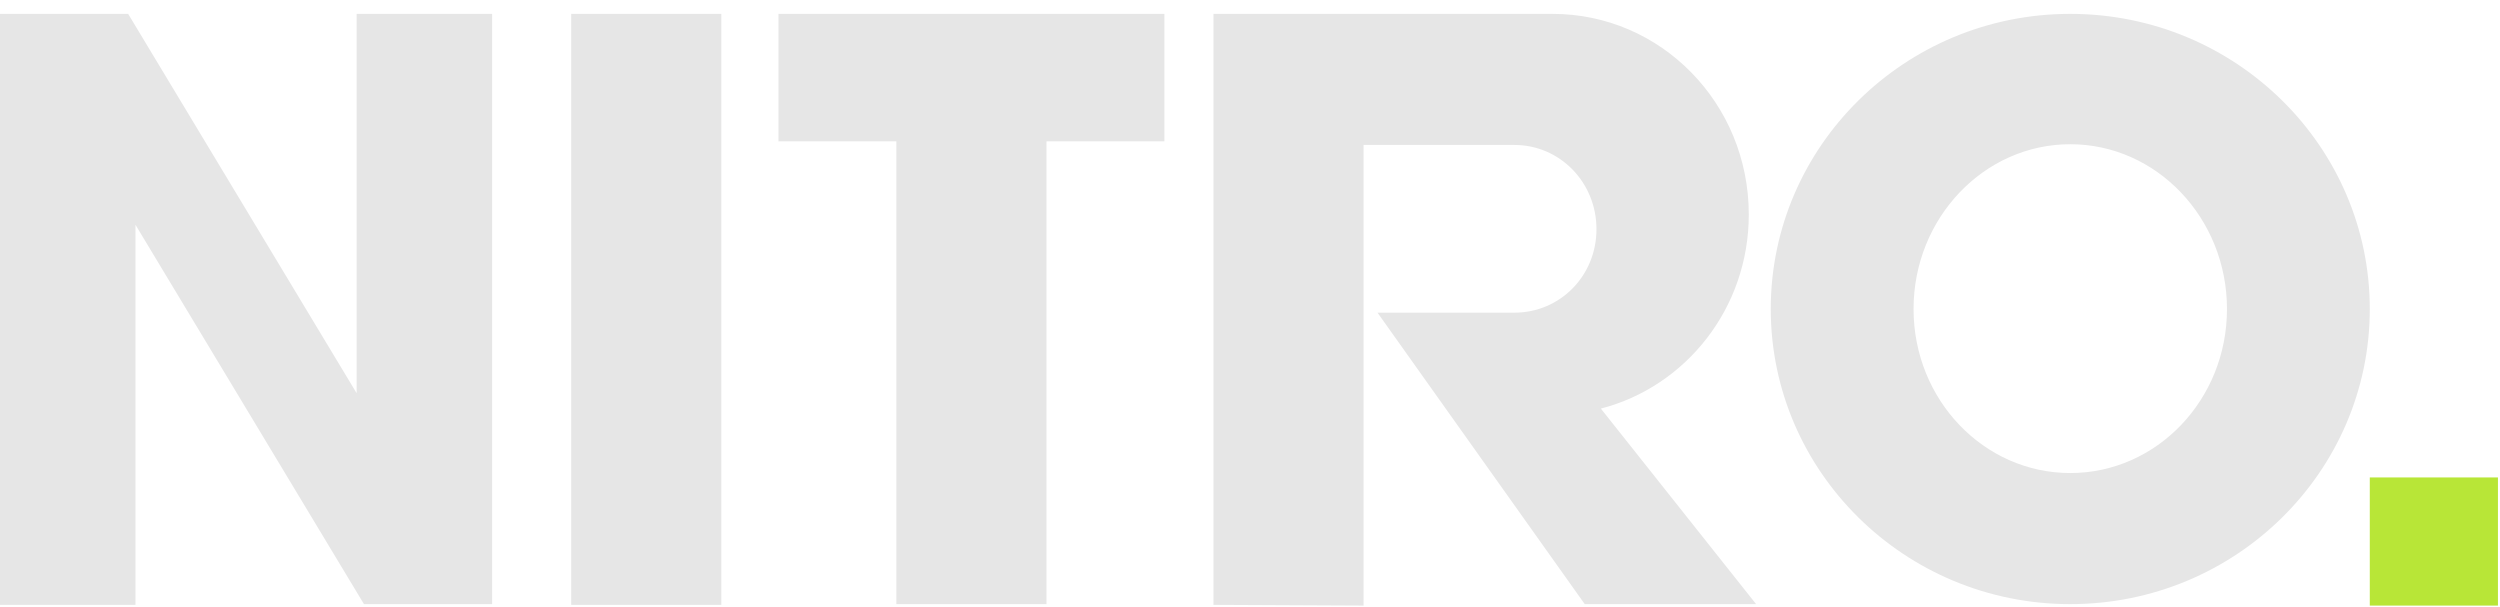 <svg width="169" height="41" viewBox="0 0 169 41" fill="none" xmlns="http://www.w3.org/2000/svg">
<path d="M0 0.938V40.889H9.158V15.195L24.604 40.839H33.267V0.938H24.109V26.581L8.663 0.938H0ZM38.614 0.938V40.889H48.762V0.938H38.614ZM52.624 0.938V9.552H60.594V40.839H70.743V9.552H78.713V0.938H52.624ZM82.03 0.938V40.889L92.178 40.938V9.799H102.376C105.445 9.799 107.921 12.324 107.921 15.492C107.921 18.661 105.445 21.136 102.376 21.136H93.119L107.129 40.839H118.713L108.218 27.621C113.96 26.136 118.218 20.839 118.218 14.502C118.218 6.978 112.277 0.938 104.95 0.938H82.03ZM139.95 0.938C128.762 0.938 119.703 9.898 119.703 20.889C119.703 31.879 128.762 40.839 139.95 40.839C151.139 40.839 160.198 31.879 160.198 20.889C160.198 9.898 151.139 0.938 139.95 0.938ZM139.95 9.75C145.792 9.75 150.544 14.75 150.544 20.889C150.544 27.027 145.792 31.978 139.95 31.978C134.109 31.978 129.356 27.027 129.356 20.889C129.356 14.75 134.109 9.75 139.95 9.75Z" fill="#E6E6E6"/>
<path d="M168.861 32.275H160.198V40.938H168.861V32.275Z" fill="#B8E637"/>
</svg>
